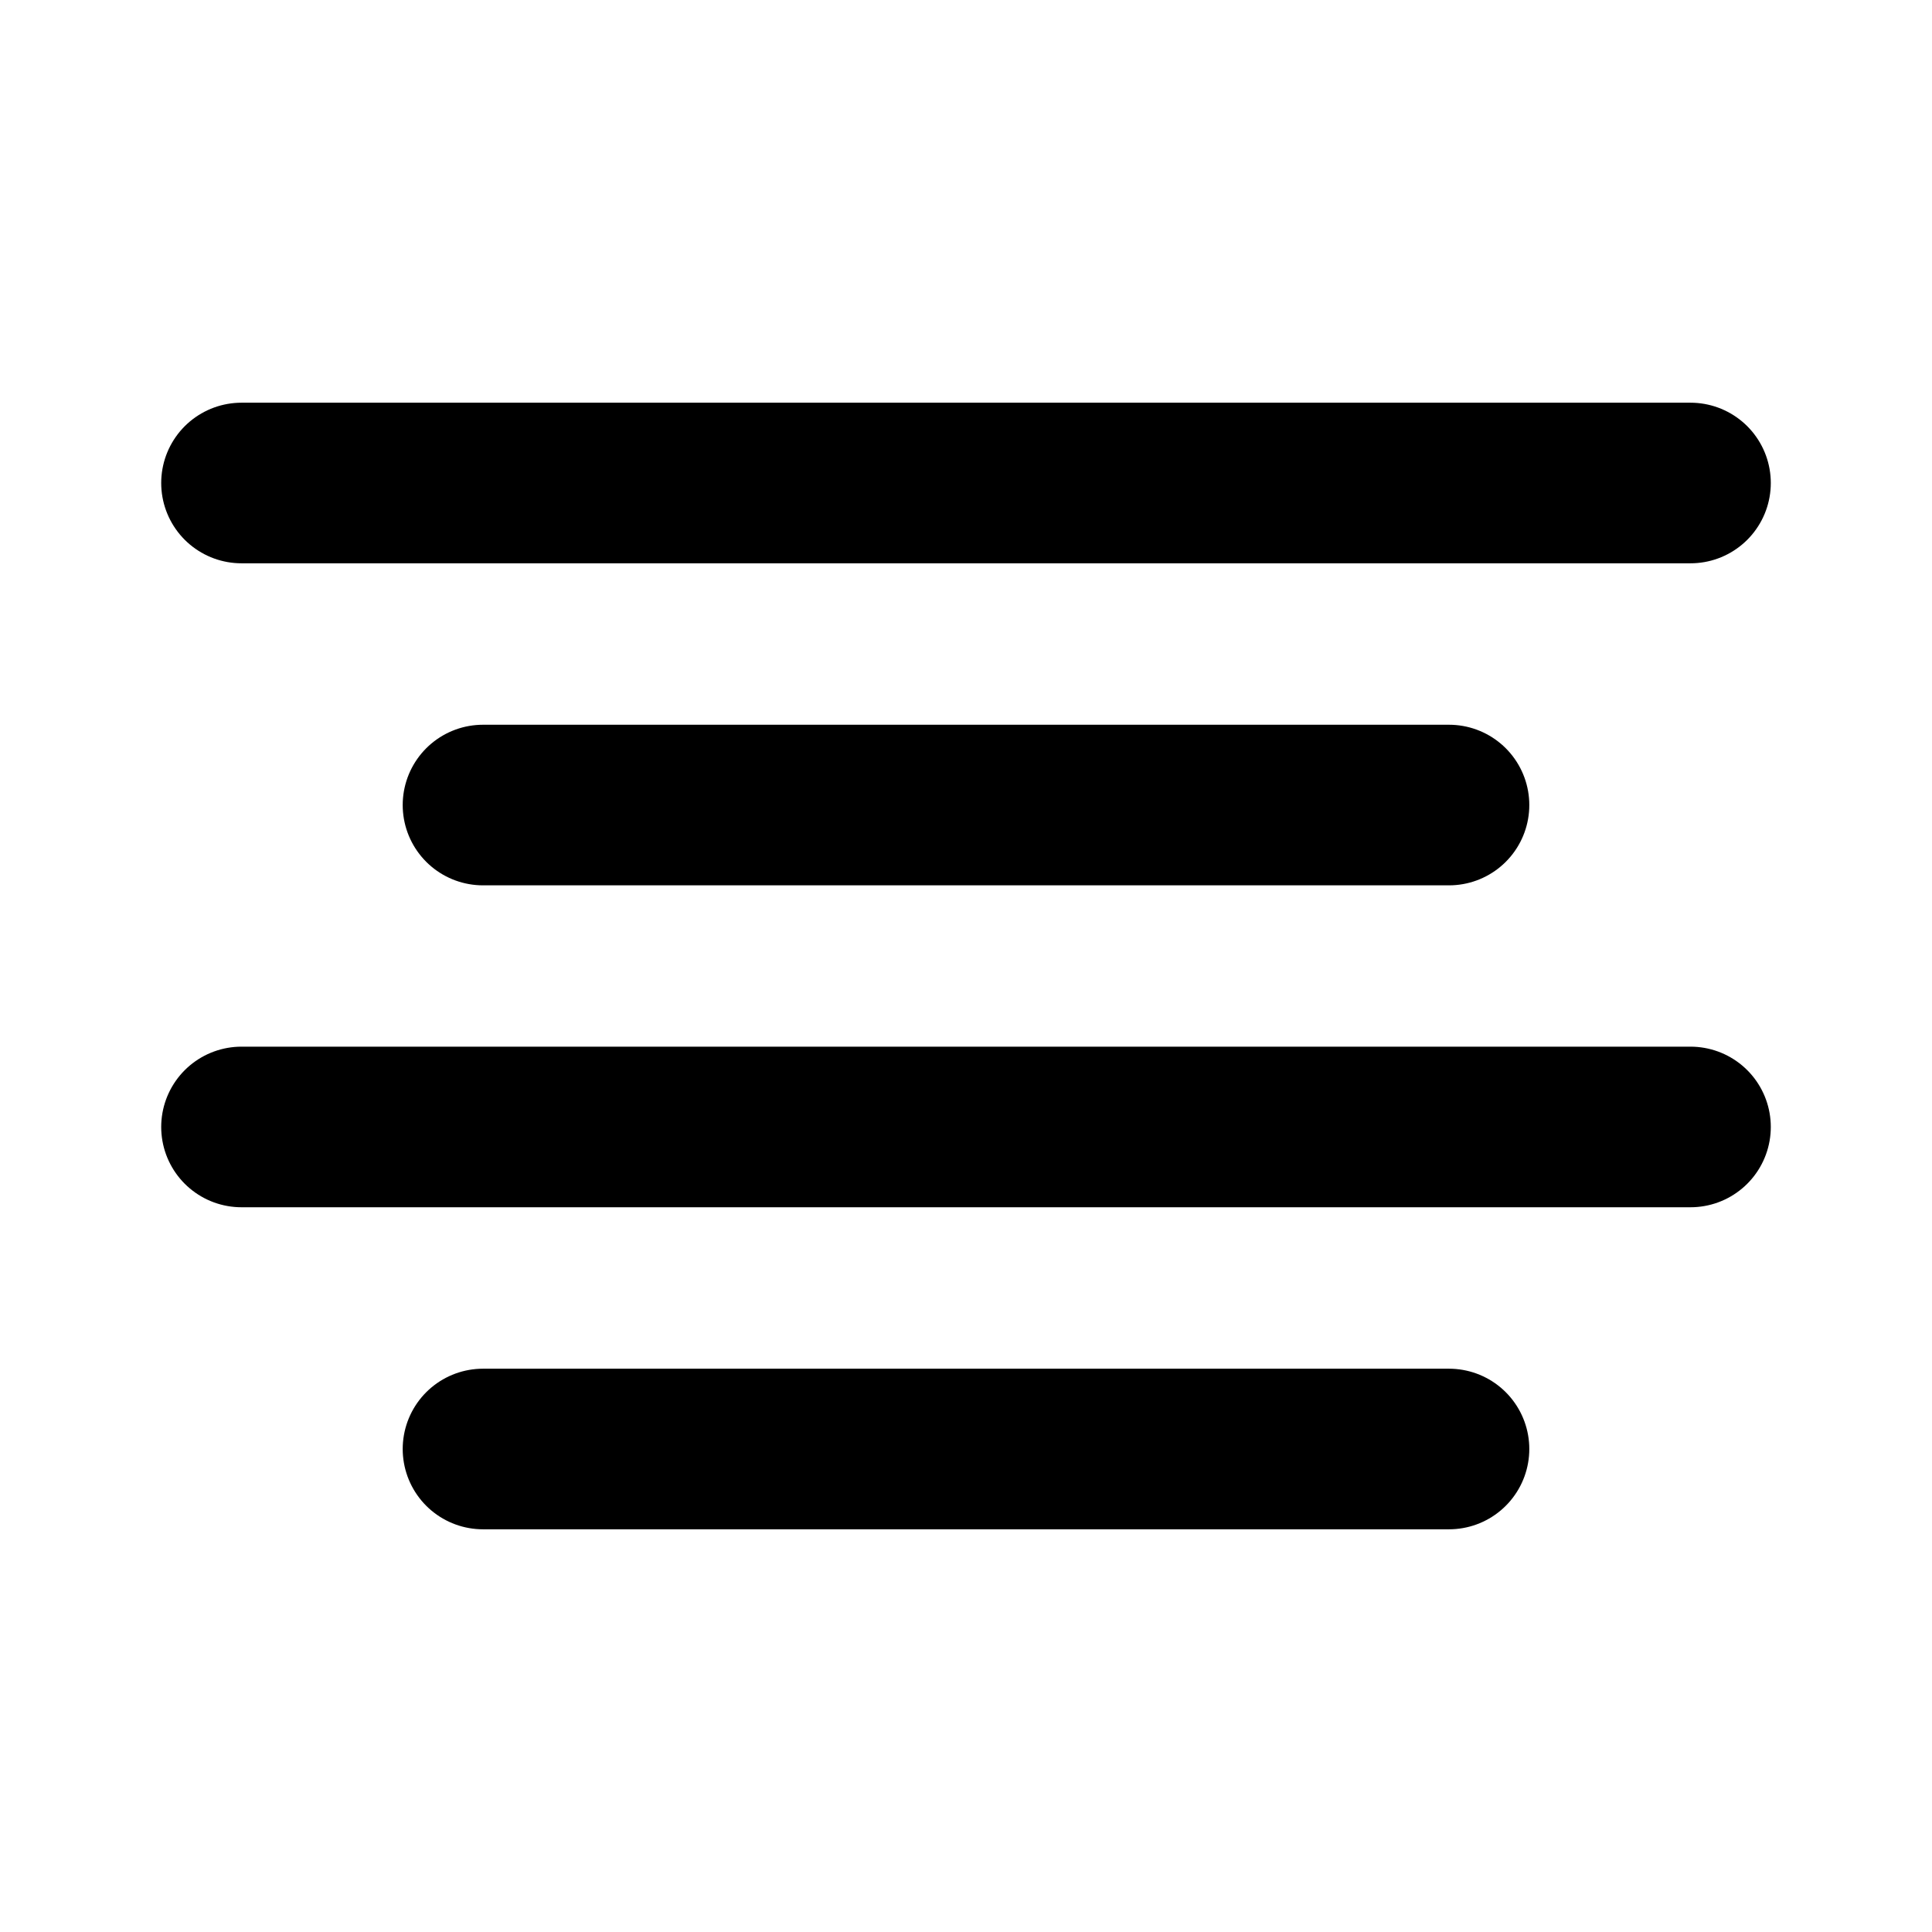 <svg width="16" height="16" viewBox="0 0 16 16" fill="none" xmlns="http://www.w3.org/2000/svg">
<path d="M12 6.667H4" stroke="currentColor" stroke-width="1.33" stroke-linecap="round" stroke-linejoin="round"/>
<path d="M14 4H2" stroke="currentColor" stroke-width="1.33" stroke-linecap="round" stroke-linejoin="round"/>
<path d="M14 9.333H2" stroke="currentColor" stroke-width="1.33" stroke-linecap="round" stroke-linejoin="round"/>
<path d="M12 12H4" stroke="currentColor" stroke-width="1.33" stroke-linecap="round" stroke-linejoin="round"/>
</svg>
